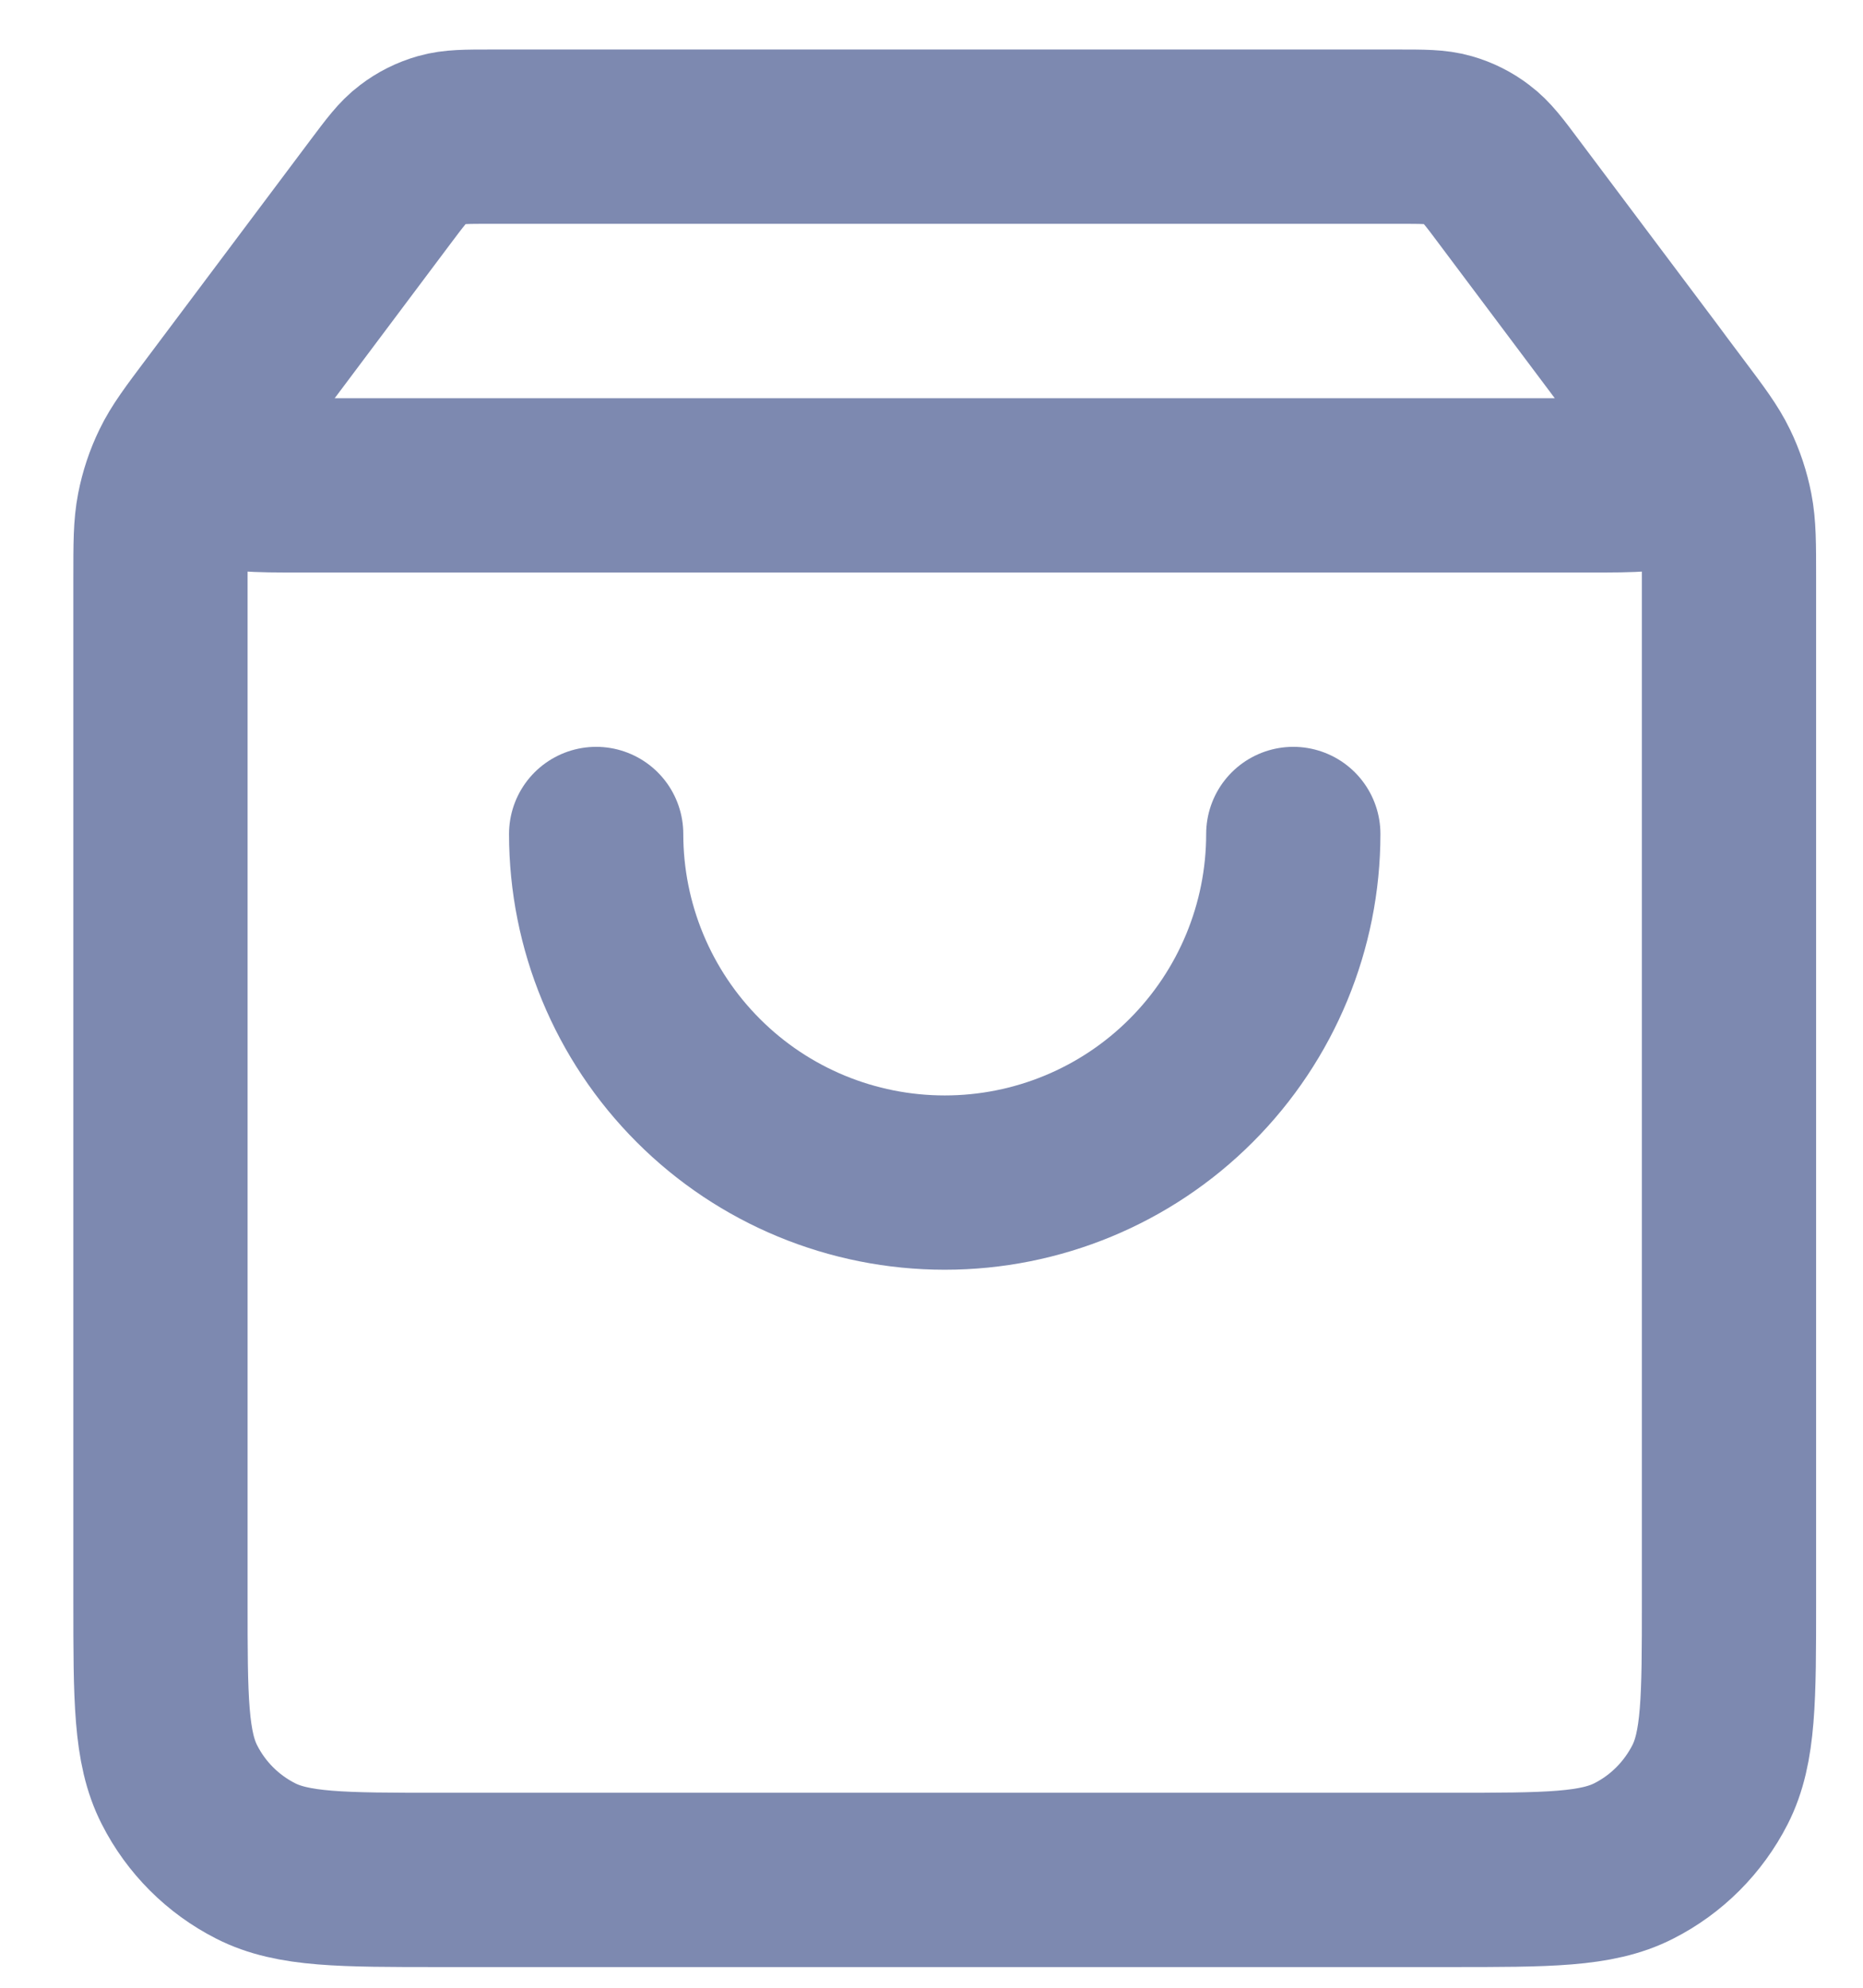 <svg width="15" height="16" viewBox="0 0 15 16" fill="none" xmlns="http://www.w3.org/2000/svg">
<path d="M3.06 1.549L1.966 3.008C1.749 3.298 1.64 3.442 1.643 3.563C1.645 3.668 1.694 3.767 1.777 3.832C1.873 3.907 2.053 3.907 2.415 3.907H12.798C13.16 3.907 13.34 3.907 13.436 3.832C13.519 3.767 13.568 3.668 13.57 3.563C13.573 3.442 13.464 3.298 13.248 3.008L12.153 1.549M3.06 1.549C3.184 1.384 3.245 1.302 3.324 1.243C3.393 1.19 3.471 1.151 3.555 1.127C3.649 1.1 3.752 1.1 3.958 1.1H11.255C11.461 1.1 11.564 1.1 11.658 1.127C11.742 1.151 11.82 1.19 11.889 1.243C11.968 1.302 12.03 1.384 12.153 1.549M3.06 1.549L1.741 3.308C1.574 3.53 1.491 3.641 1.432 3.763C1.379 3.872 1.341 3.987 1.318 4.105C1.292 4.238 1.292 4.377 1.292 4.655L1.292 12.887C1.292 13.673 1.292 14.066 1.445 14.366C1.579 14.63 1.794 14.845 2.058 14.979C2.358 15.132 2.751 15.132 3.537 15.132L11.676 15.132C12.462 15.132 12.855 15.132 13.155 14.979C13.419 14.845 13.633 14.63 13.768 14.366C13.921 14.066 13.921 13.673 13.921 12.887V4.655C13.921 4.377 13.921 4.238 13.895 4.105C13.872 3.987 13.834 3.872 13.781 3.763C13.722 3.641 13.639 3.53 13.472 3.308L12.153 1.549M10.413 6.713C10.413 7.457 10.117 8.171 9.591 8.697C9.065 9.224 8.351 9.519 7.607 9.519C6.862 9.519 6.148 9.224 5.622 8.697C5.096 8.171 4.8 7.457 4.8 6.713" stroke="#7D89B0" stroke-width="1.403" stroke-linecap="round" stroke-linejoin="round"/>
</svg>
